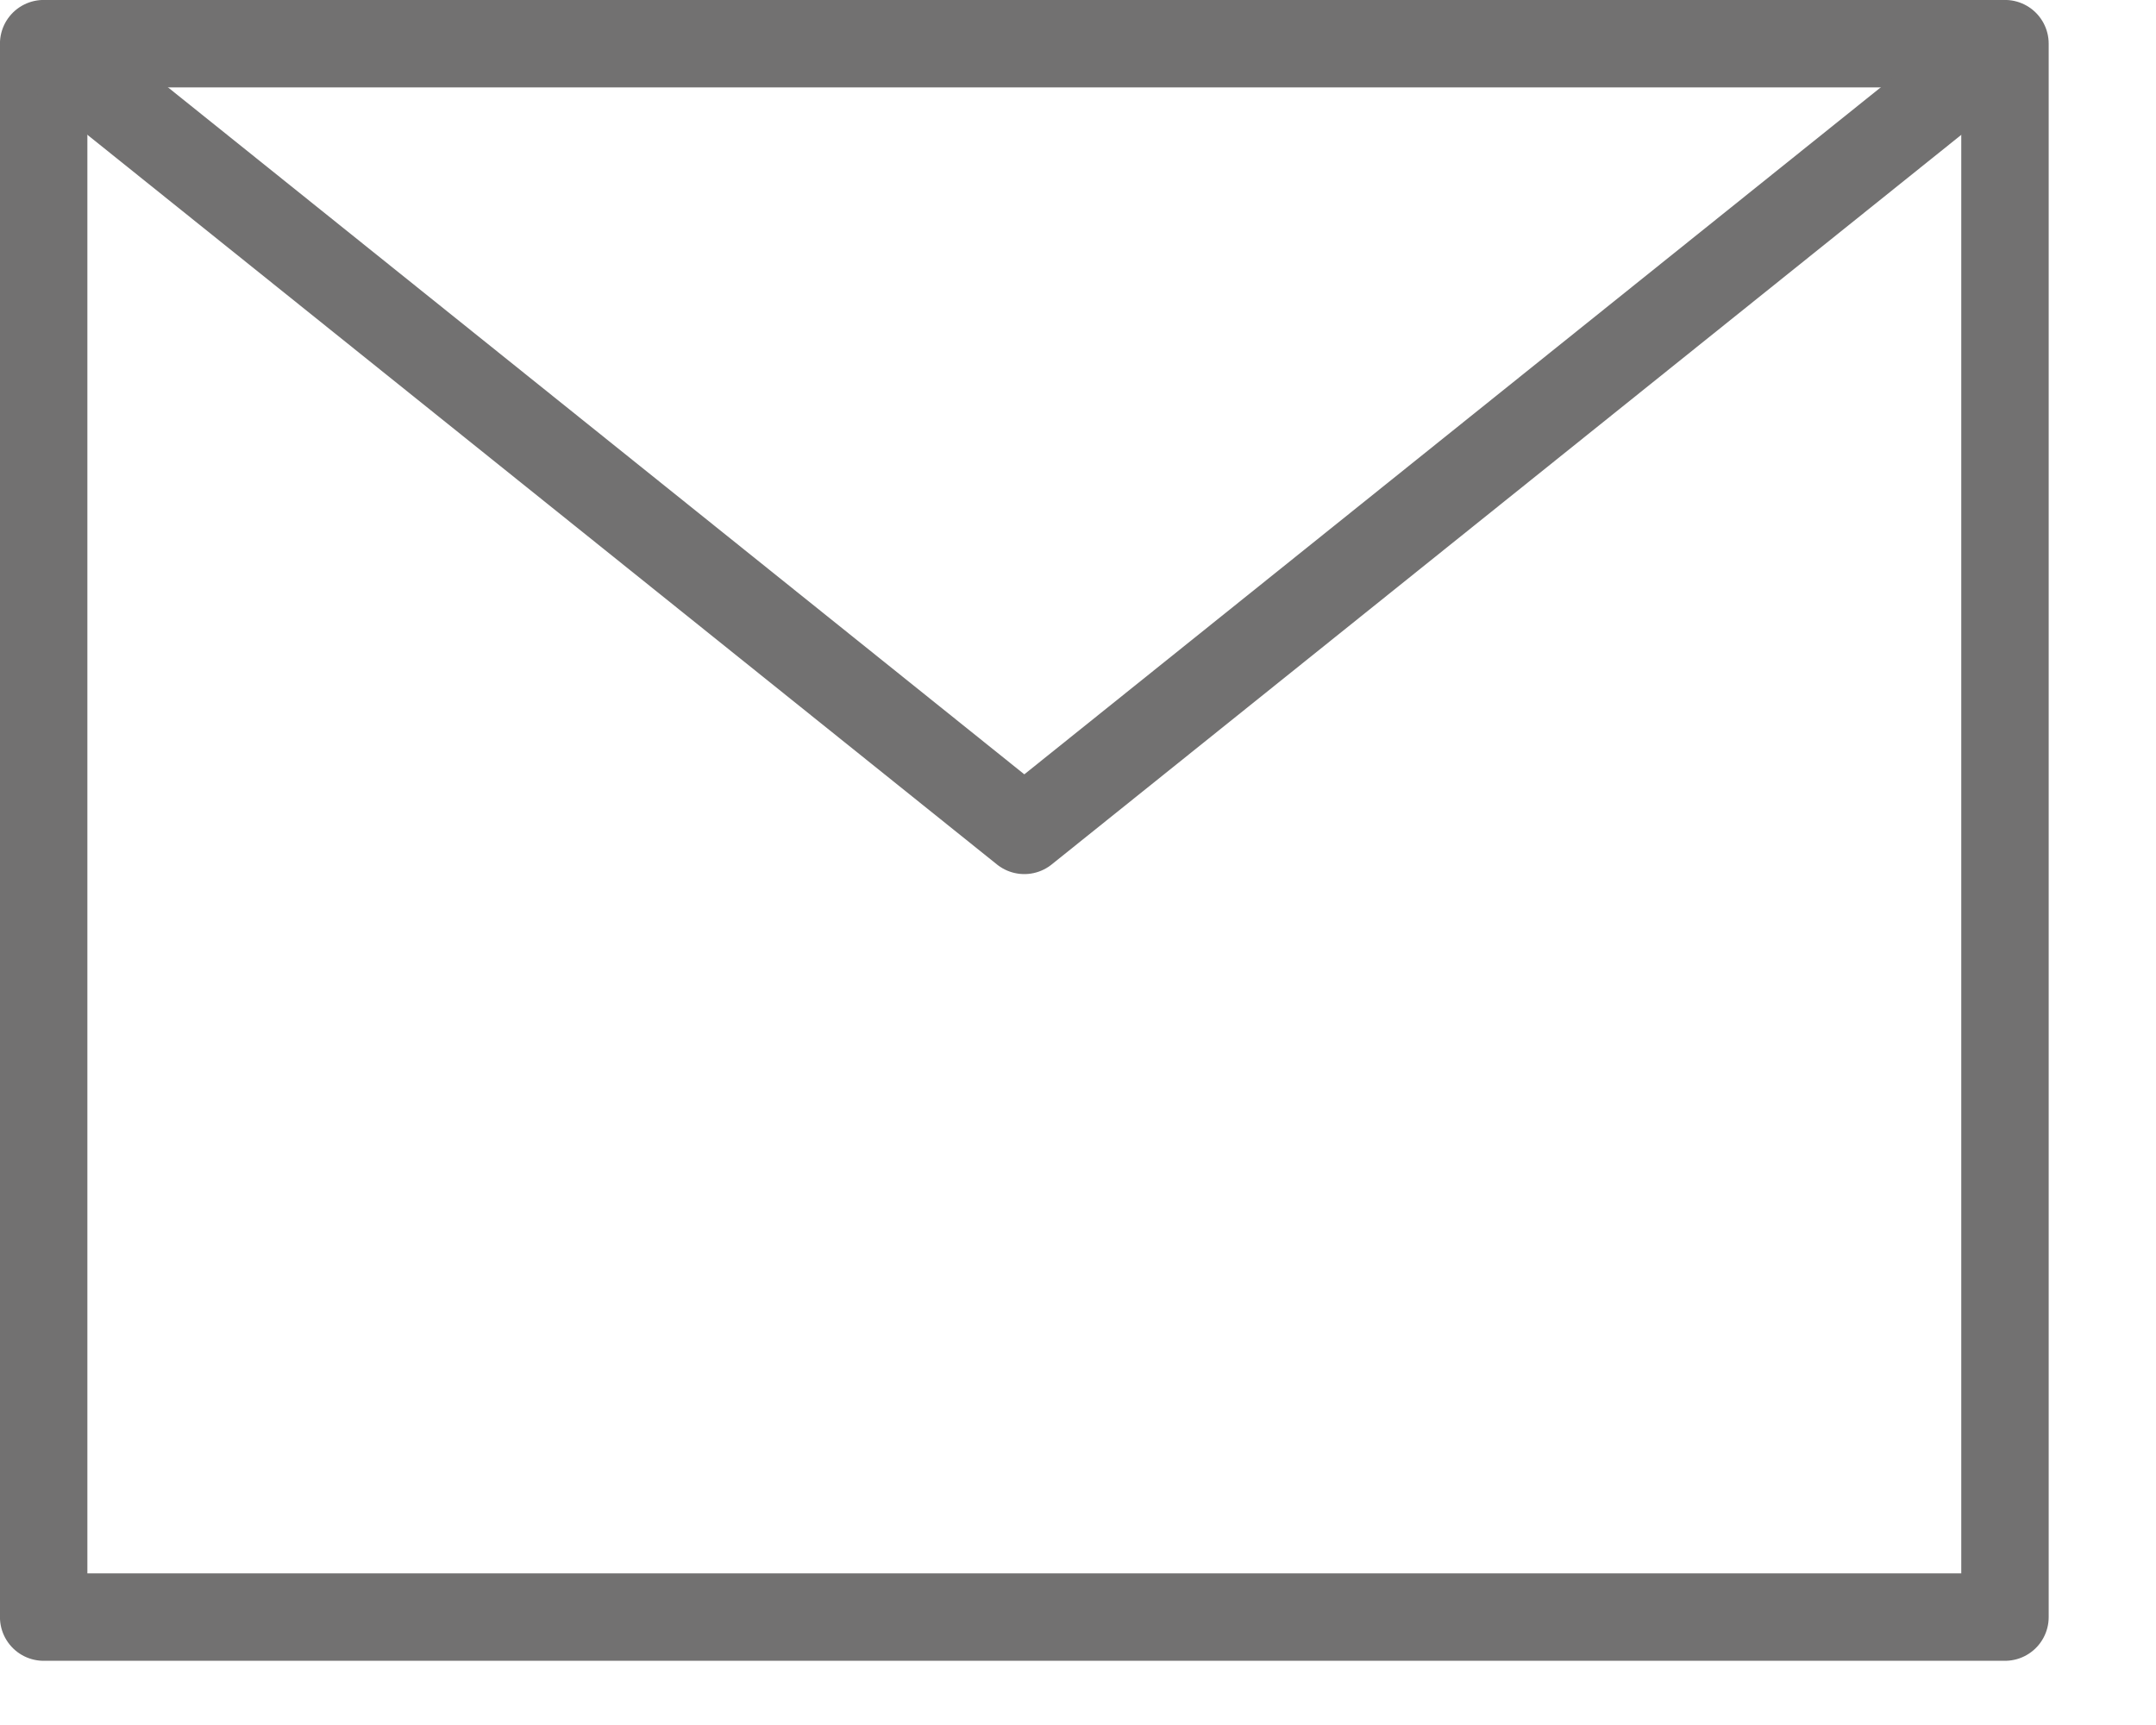 <svg xmlns="http://www.w3.org/2000/svg" width="20" height="16" viewBox="0 0 20 16"><path fill="none" stroke="#727171" stroke-linejoin="round" stroke-width=".811" d="M.405.405h18.194v14.594H.405z"/><path fill="none" stroke="#727171" stroke-linejoin="round" stroke-width=".811" d="M.405.405l9.097 7.297L18.6.405"/></svg>